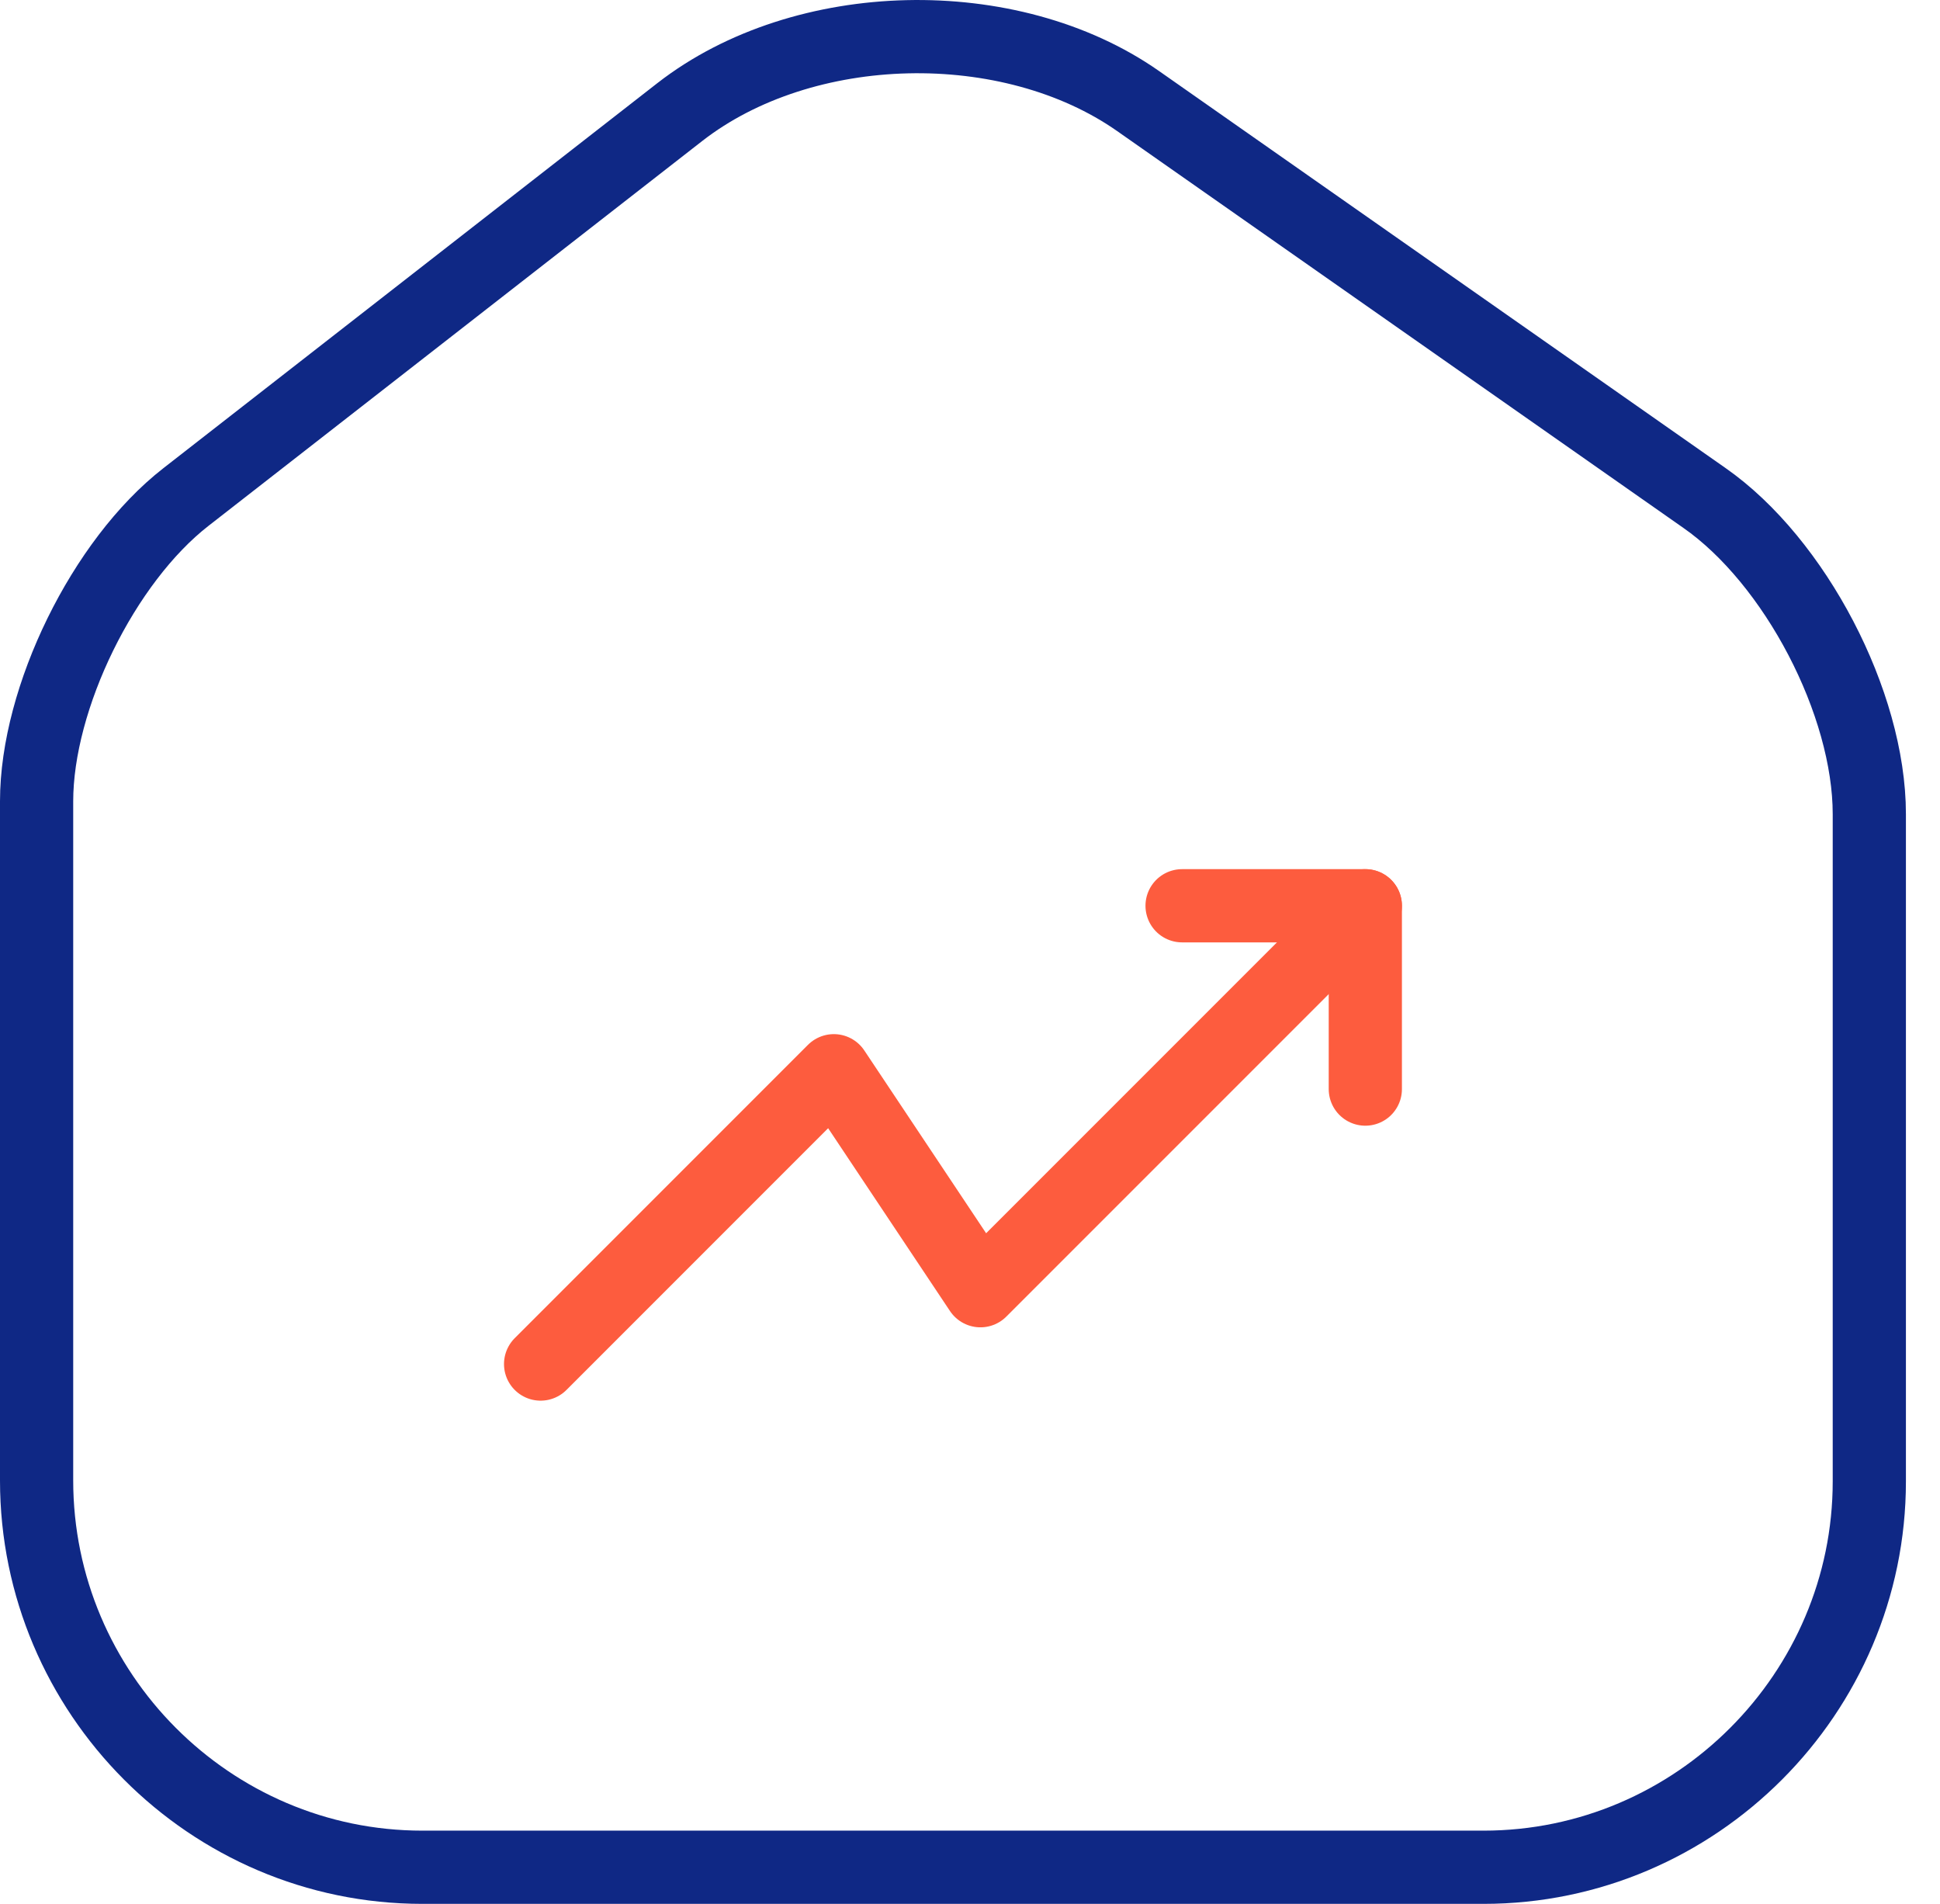 <?xml version="1.0" encoding="UTF-8"?> <svg xmlns="http://www.w3.org/2000/svg" width="53" height="52" viewBox="0 0 53 52" fill="none"><path d="M37.3 24.739L26.785 35.253L22.78 29.245L14.769 37.256" stroke="#FD5C3E" stroke-width="2" stroke-linecap="round" stroke-linejoin="round"></path><path d="M32.294 24.739H37.3V29.746" stroke="#FD5C3E" stroke-width="2" stroke-linecap="round" stroke-linejoin="round"></path><path d="M18.574 3.059L5.081 13.574C2.828 15.326 1 19.056 1 21.885V40.435C1 46.243 5.731 51 11.539 51H40.529C46.337 51 51.069 46.243 51.069 40.461V22.236C51.069 19.206 49.041 15.326 46.562 13.599L31.091 2.759C27.586 0.306 21.954 0.431 18.574 3.059Z" stroke="#0F2885" stroke-width="2" stroke-linecap="round" stroke-linejoin="round"></path></svg> 